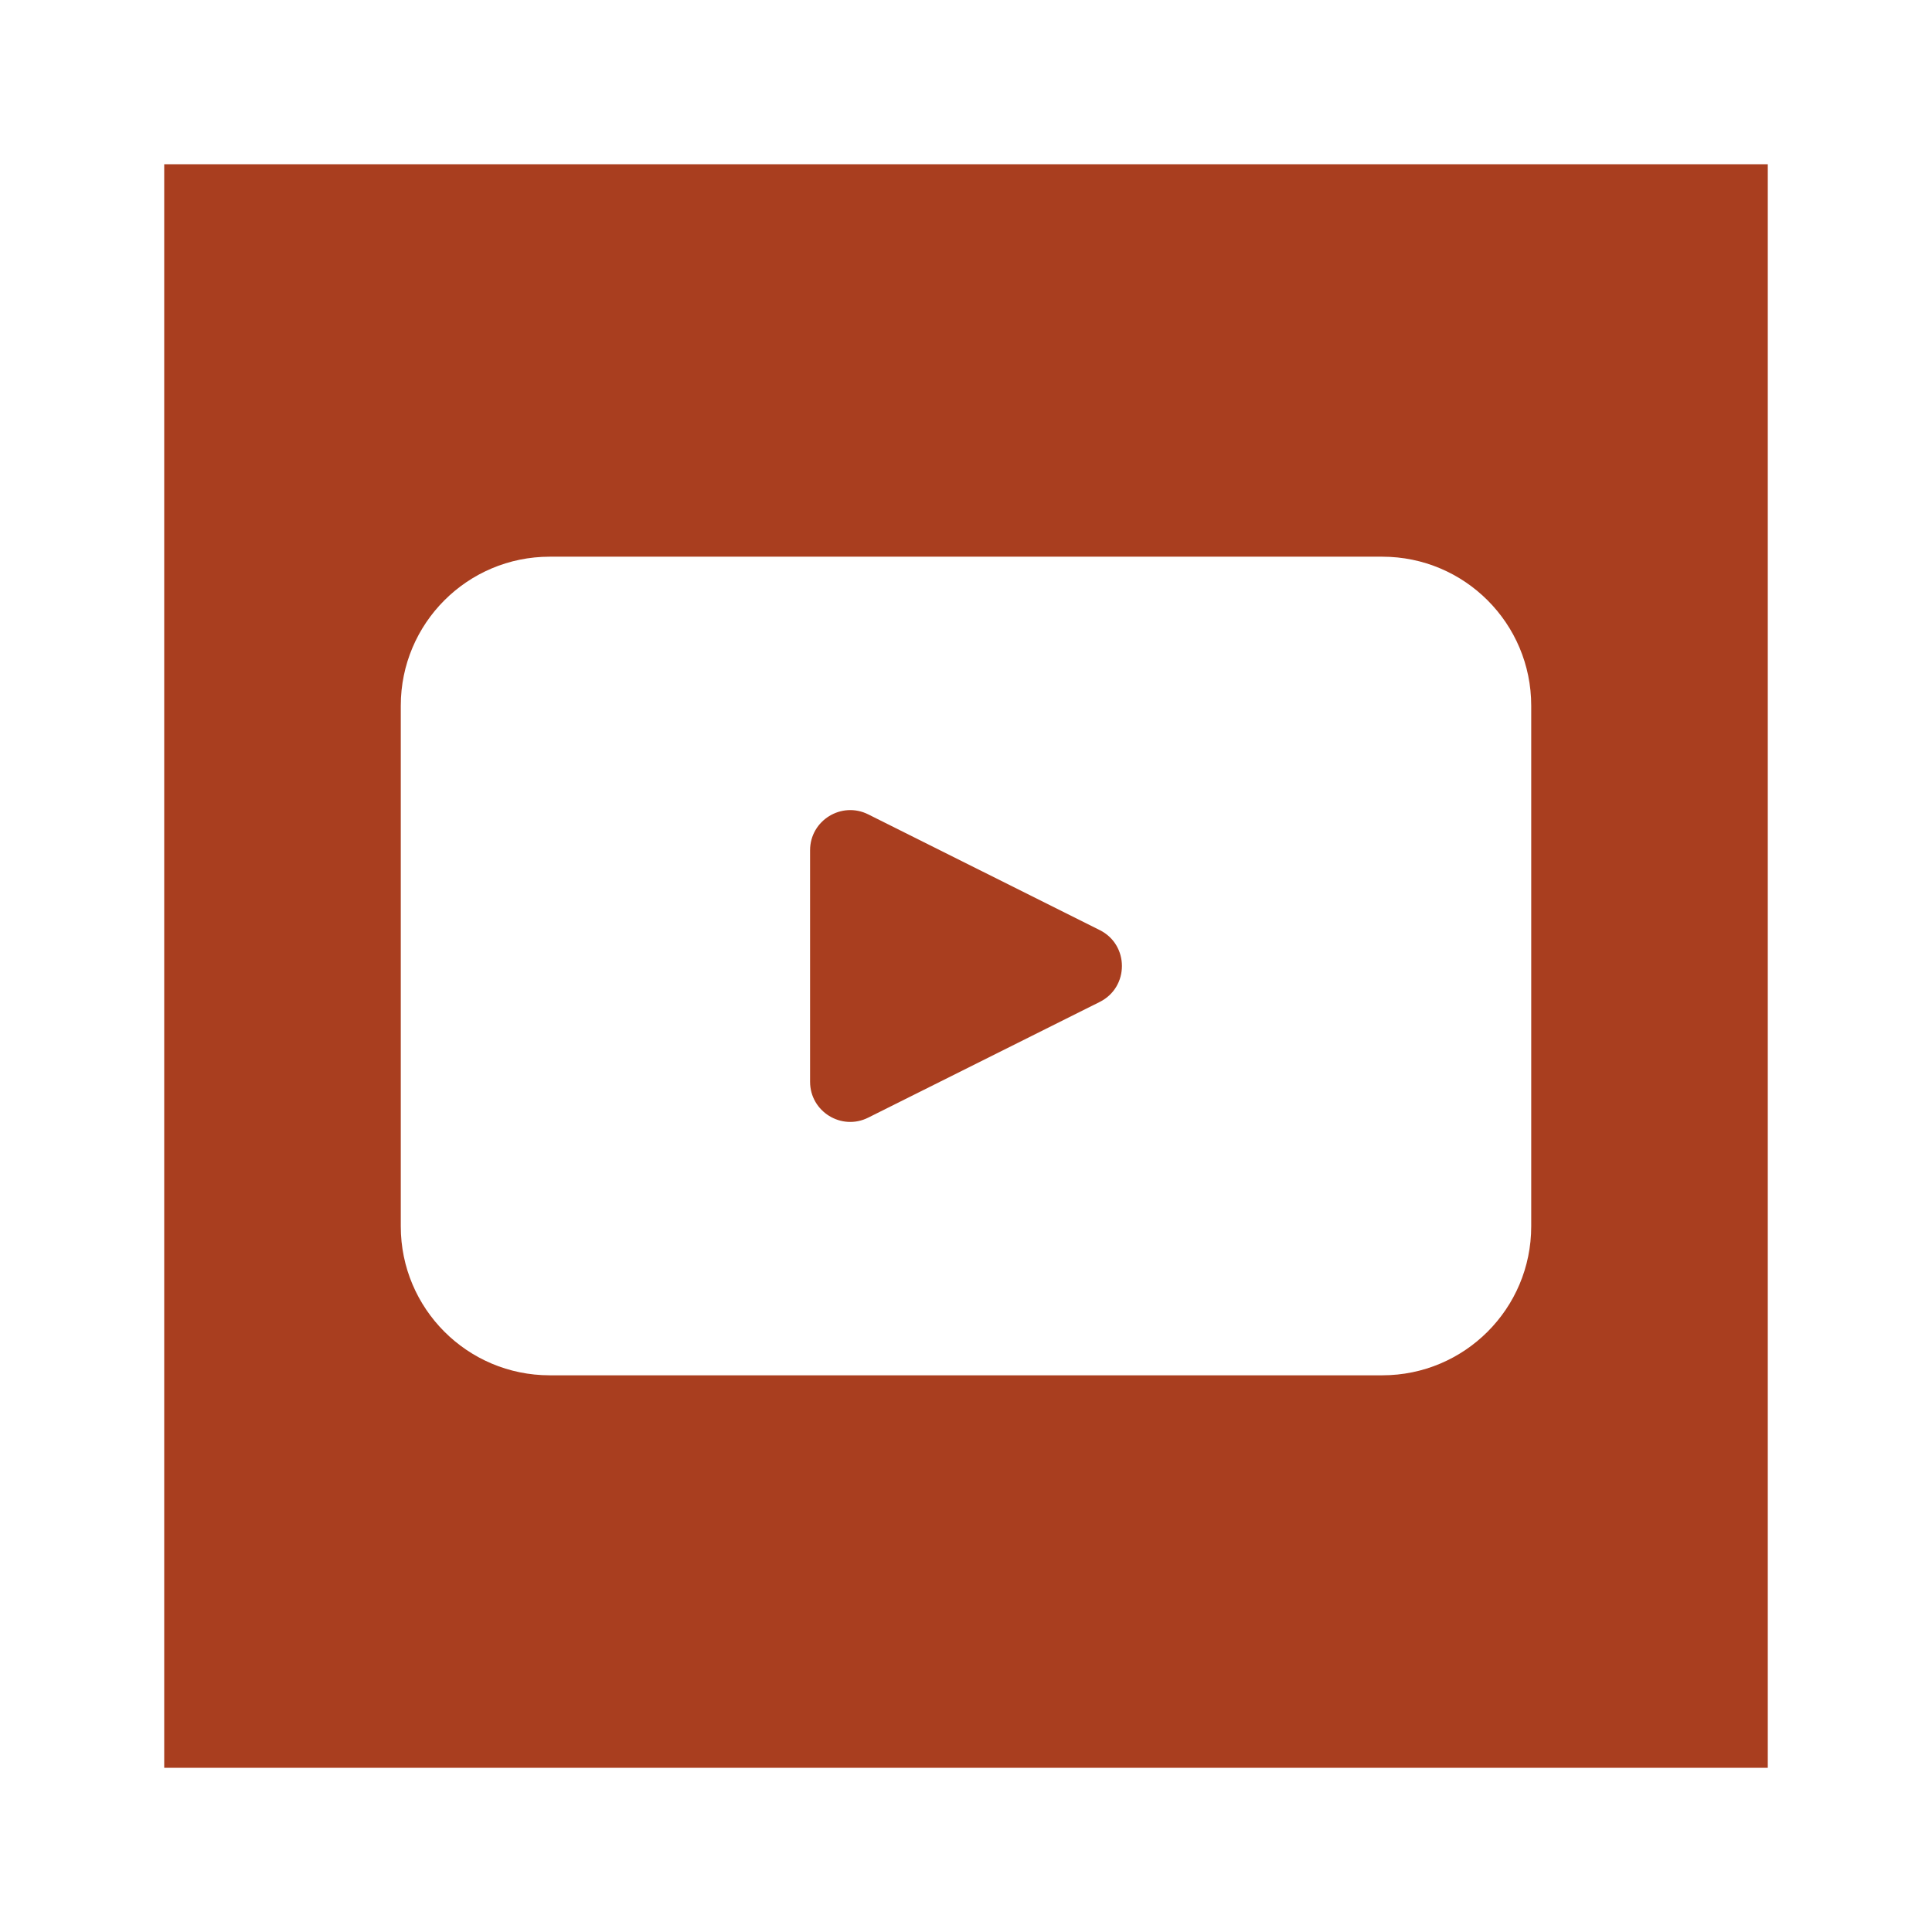 <?xml version="1.0" encoding="UTF-8"?> <svg xmlns="http://www.w3.org/2000/svg" xml:space="preserve" fill-rule="evenodd" stroke-linejoin="round" stroke-miterlimit="2" clip-rule="evenodd" version="1.1" viewBox="0 0 800 800"><path d="M732 68v664H68V68h664ZM572.377 230.514H227.623c-34.066 0-61.667 27.62-61.667 61.668v215.636c0 34.063 27.601 61.667 61.667 61.667h344.754c34.066 0 61.667-27.604 61.667-61.667V292.182c0-34.047-27.601-61.668-61.667-61.668ZM455.385 414.879l-95.872 47.907c-11.054 5.541-24.079-2.498-24.079-14.862v-95.831c0-12.365 13.025-20.404 24.079-14.879l95.872 47.923c12.241 6.116 12.241 23.61 0 29.742Z" fill="#a93e1f"></path></svg> 